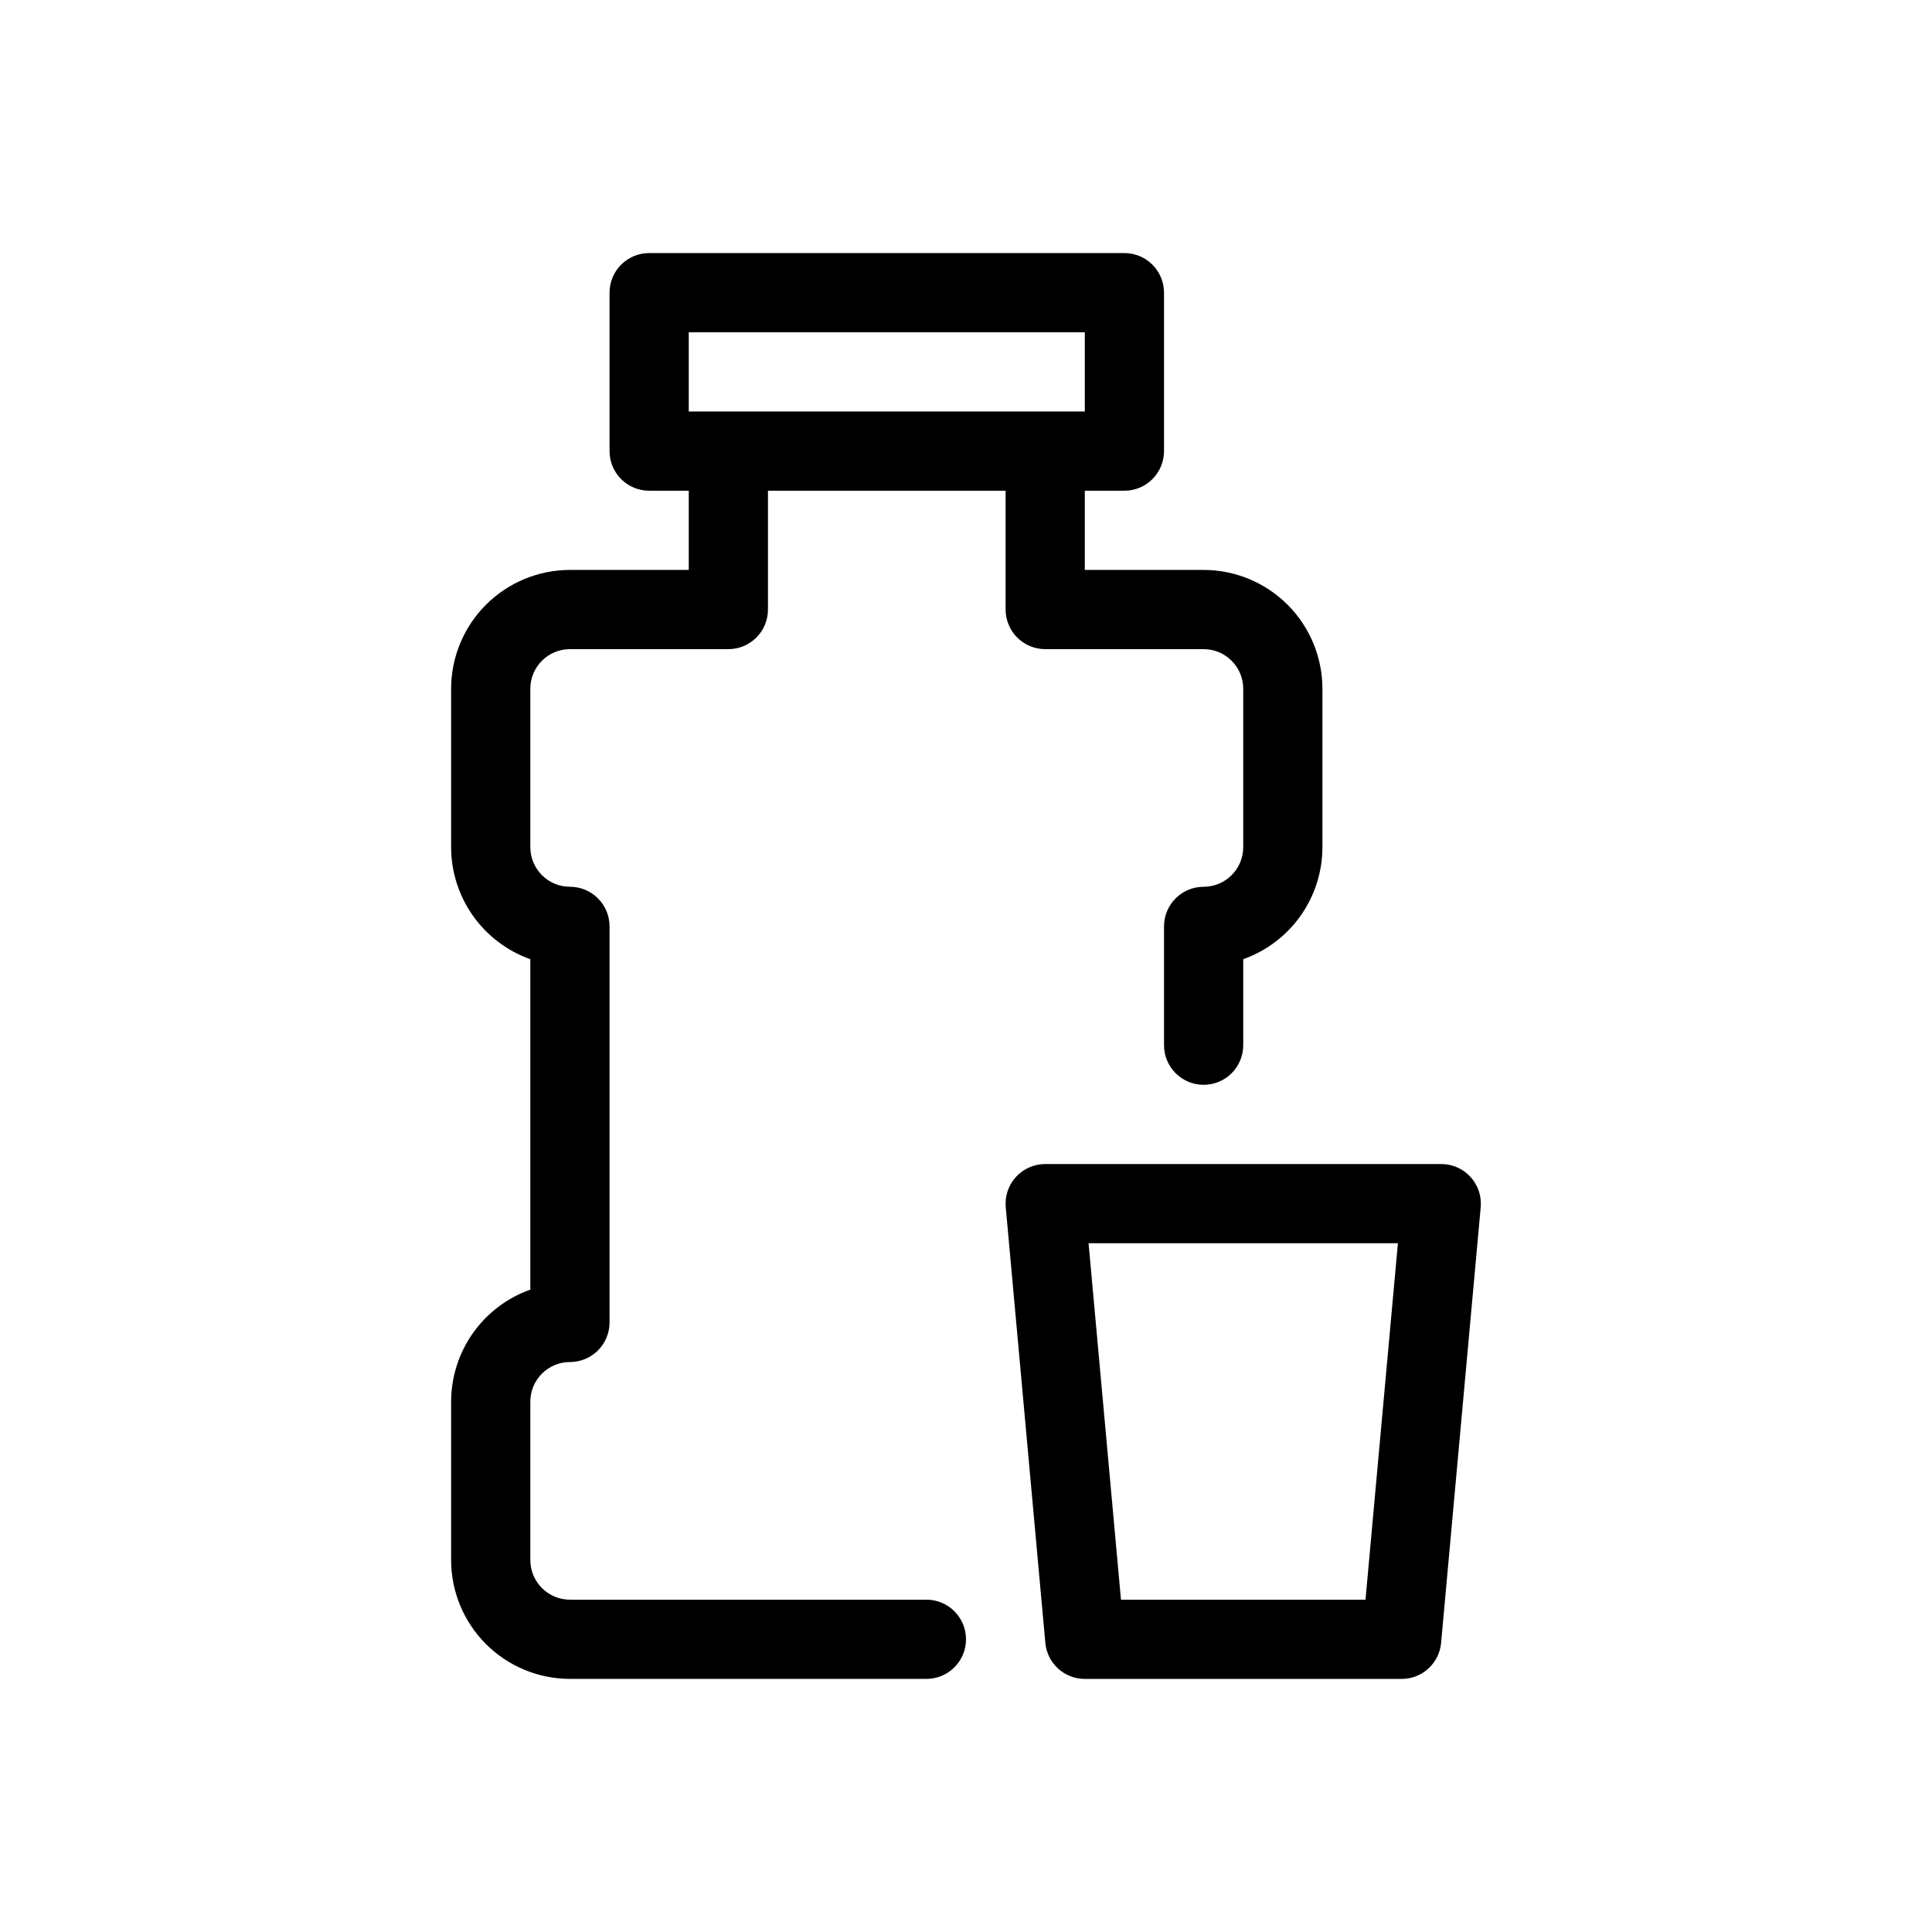 <?xml version="1.0" encoding="UTF-8"?>
<!-- Uploaded to: ICON Repo, www.iconrepo.com, Generator: ICON Repo Mixer Tools -->
<svg fill="#000000" width="800px" height="800px" version="1.1" viewBox="144 144 512 512" xmlns="http://www.w3.org/2000/svg">
 <g>
  <path d="m420.99 316.03h41.984c5.793 0.004 10.488 4.699 10.496 10.496v41.984c-0.008 5.793-4.703 10.488-10.496 10.496-5.797 0-10.496 4.699-10.496 10.496v31.488c0 5.797 4.699 10.496 10.496 10.496 5.797 0 10.496-4.699 10.496-10.496v-22.793c6.133-2.176 11.445-6.199 15.203-11.516 3.758-5.316 5.781-11.664 5.785-18.172v-41.984c-0.008-8.348-3.328-16.352-9.23-22.258-5.902-5.902-13.906-9.223-22.254-9.23h-31.488v-20.992h10.496c2.781 0 5.453-1.105 7.422-3.074 1.965-1.969 3.074-4.641 3.074-7.422v-41.984c0-2.785-1.109-5.453-3.074-7.422-1.969-1.969-4.641-3.074-7.422-3.074h-125.95c-5.797 0-10.496 4.699-10.496 10.496v41.984c0 2.781 1.105 5.453 3.074 7.422s4.637 3.074 7.422 3.074h10.496v20.992h-31.488c-8.348 0.008-16.352 3.328-22.258 9.23-5.902 5.906-9.223 13.91-9.23 22.258v41.984c0.008 6.508 2.027 12.855 5.785 18.172 3.762 5.316 9.07 9.34 15.207 11.516v87.566c-6.137 2.176-11.445 6.199-15.207 11.516-3.758 5.316-5.777 11.664-5.785 18.172v41.984c0.008 8.352 3.328 16.355 9.23 22.258 5.906 5.902 13.91 9.223 22.258 9.23h94.465c5.797 0 10.496-4.699 10.496-10.496 0-5.797-4.699-10.496-10.496-10.496h-94.465c-5.797-0.004-10.492-4.699-10.496-10.496v-41.984c0.004-5.793 4.699-10.488 10.496-10.496 2.781 0 5.453-1.105 7.422-3.074 1.969-1.965 3.074-4.637 3.074-7.422v-104.96c0-2.785-1.105-5.453-3.074-7.422s-4.641-3.074-7.422-3.074c-5.797-0.008-10.492-4.703-10.496-10.496v-41.984c0.004-5.797 4.699-10.492 10.496-10.496h41.984c2.781 0 5.453-1.105 7.422-3.074s3.074-4.641 3.074-7.422v-31.488h62.977v31.488c0 2.781 1.105 5.453 3.074 7.422s4.637 3.074 7.422 3.074zm-83.969-62.977h-10.496v-20.992h104.96v20.992z"/>
  <path d="m533.7 455.9c-1.988-2.18-4.801-3.422-7.75-3.418h-104.96c-2.949 0-5.762 1.238-7.75 3.414-1.988 2.176-2.969 5.09-2.707 8.023l10.496 115.46c0.488 5.41 5.023 9.555 10.457 9.551h83.969-0.004c5.434 0.004 9.969-4.141 10.457-9.551l10.496-115.46c0.266-2.934-0.719-5.844-2.707-8.02zm-27.828 112.04h-64.801l-8.59-94.465h81.98z"/>
 </g>
</svg>